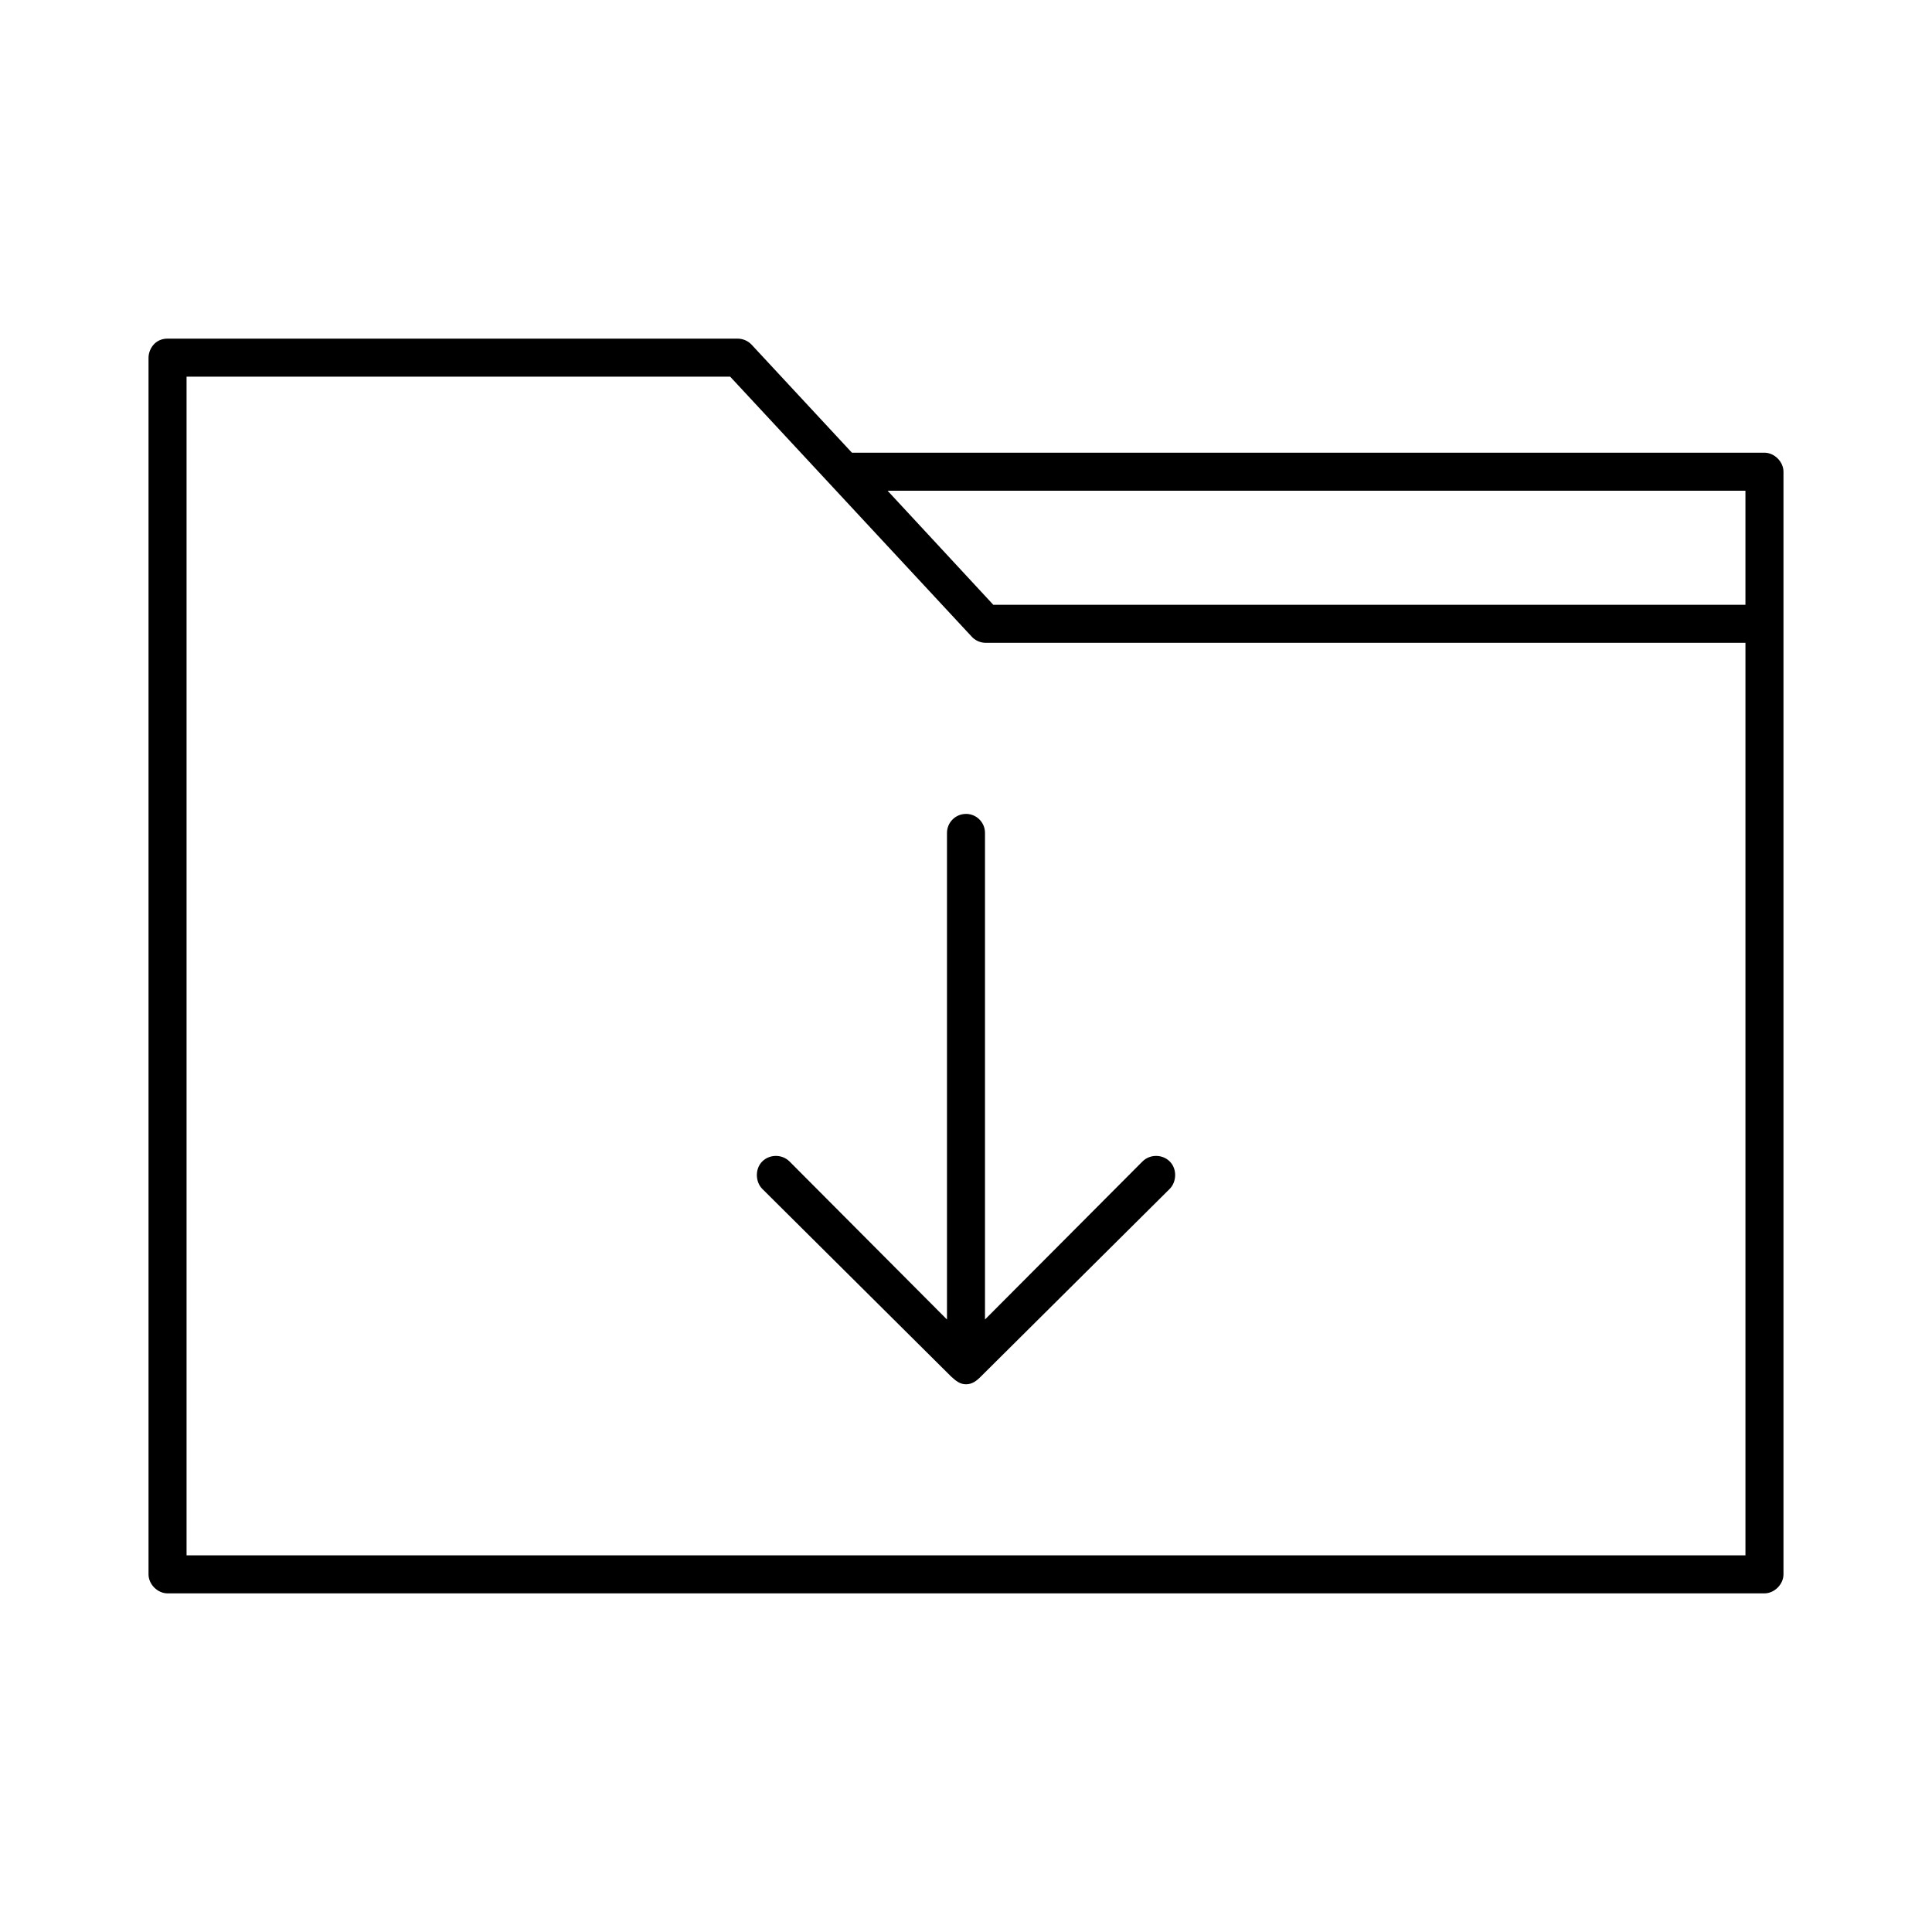 <?xml version="1.0" encoding="UTF-8"?>
<!-- The Best Svg Icon site in the world: iconSvg.co, Visit us! https://iconsvg.co -->
<svg fill="#000000" width="800px" height="800px" version="1.1" viewBox="144 144 512 512" xmlns="http://www.w3.org/2000/svg">
 <path d="m188.4 233.74c-3.356 0-5.019 2.805-5.039 5.039v322.44c0 2.637 2.398 5.039 5.039 5.039h423.2c2.637 0 5.039-2.398 5.039-5.039v-292.21c0-2.637-2.398-5.039-5.039-5.039h-241.83l-26.609-28.652c-0.93-0.98-2.269-1.562-3.621-1.574h-151.14zm5.039 10.078h144.06l63.922 68.801c0.902 1.039 2.246 1.684 3.621 1.73h201.52v241.83h-413.12v-312.36zm185.78 30.23h227.34v30.23h-199.32zm20.781 85.648c-2.781 0-5.039 2.254-5.039 5.039v128.95l-41.723-41.879c-1.969-1.969-5.273-1.969-7.242 0s-1.812 5.414 0 7.242l50.066 49.75c1.234 1.113 2.297 2.047 3.938 2.047s2.801-0.895 3.938-2.047l50.066-49.75c1.832-1.867 1.969-5.273 0-7.242s-5.273-1.969-7.242 0l-41.727 41.871v-128.95c0-2.781-2.254-5.039-5.039-5.039z"/>
</svg>